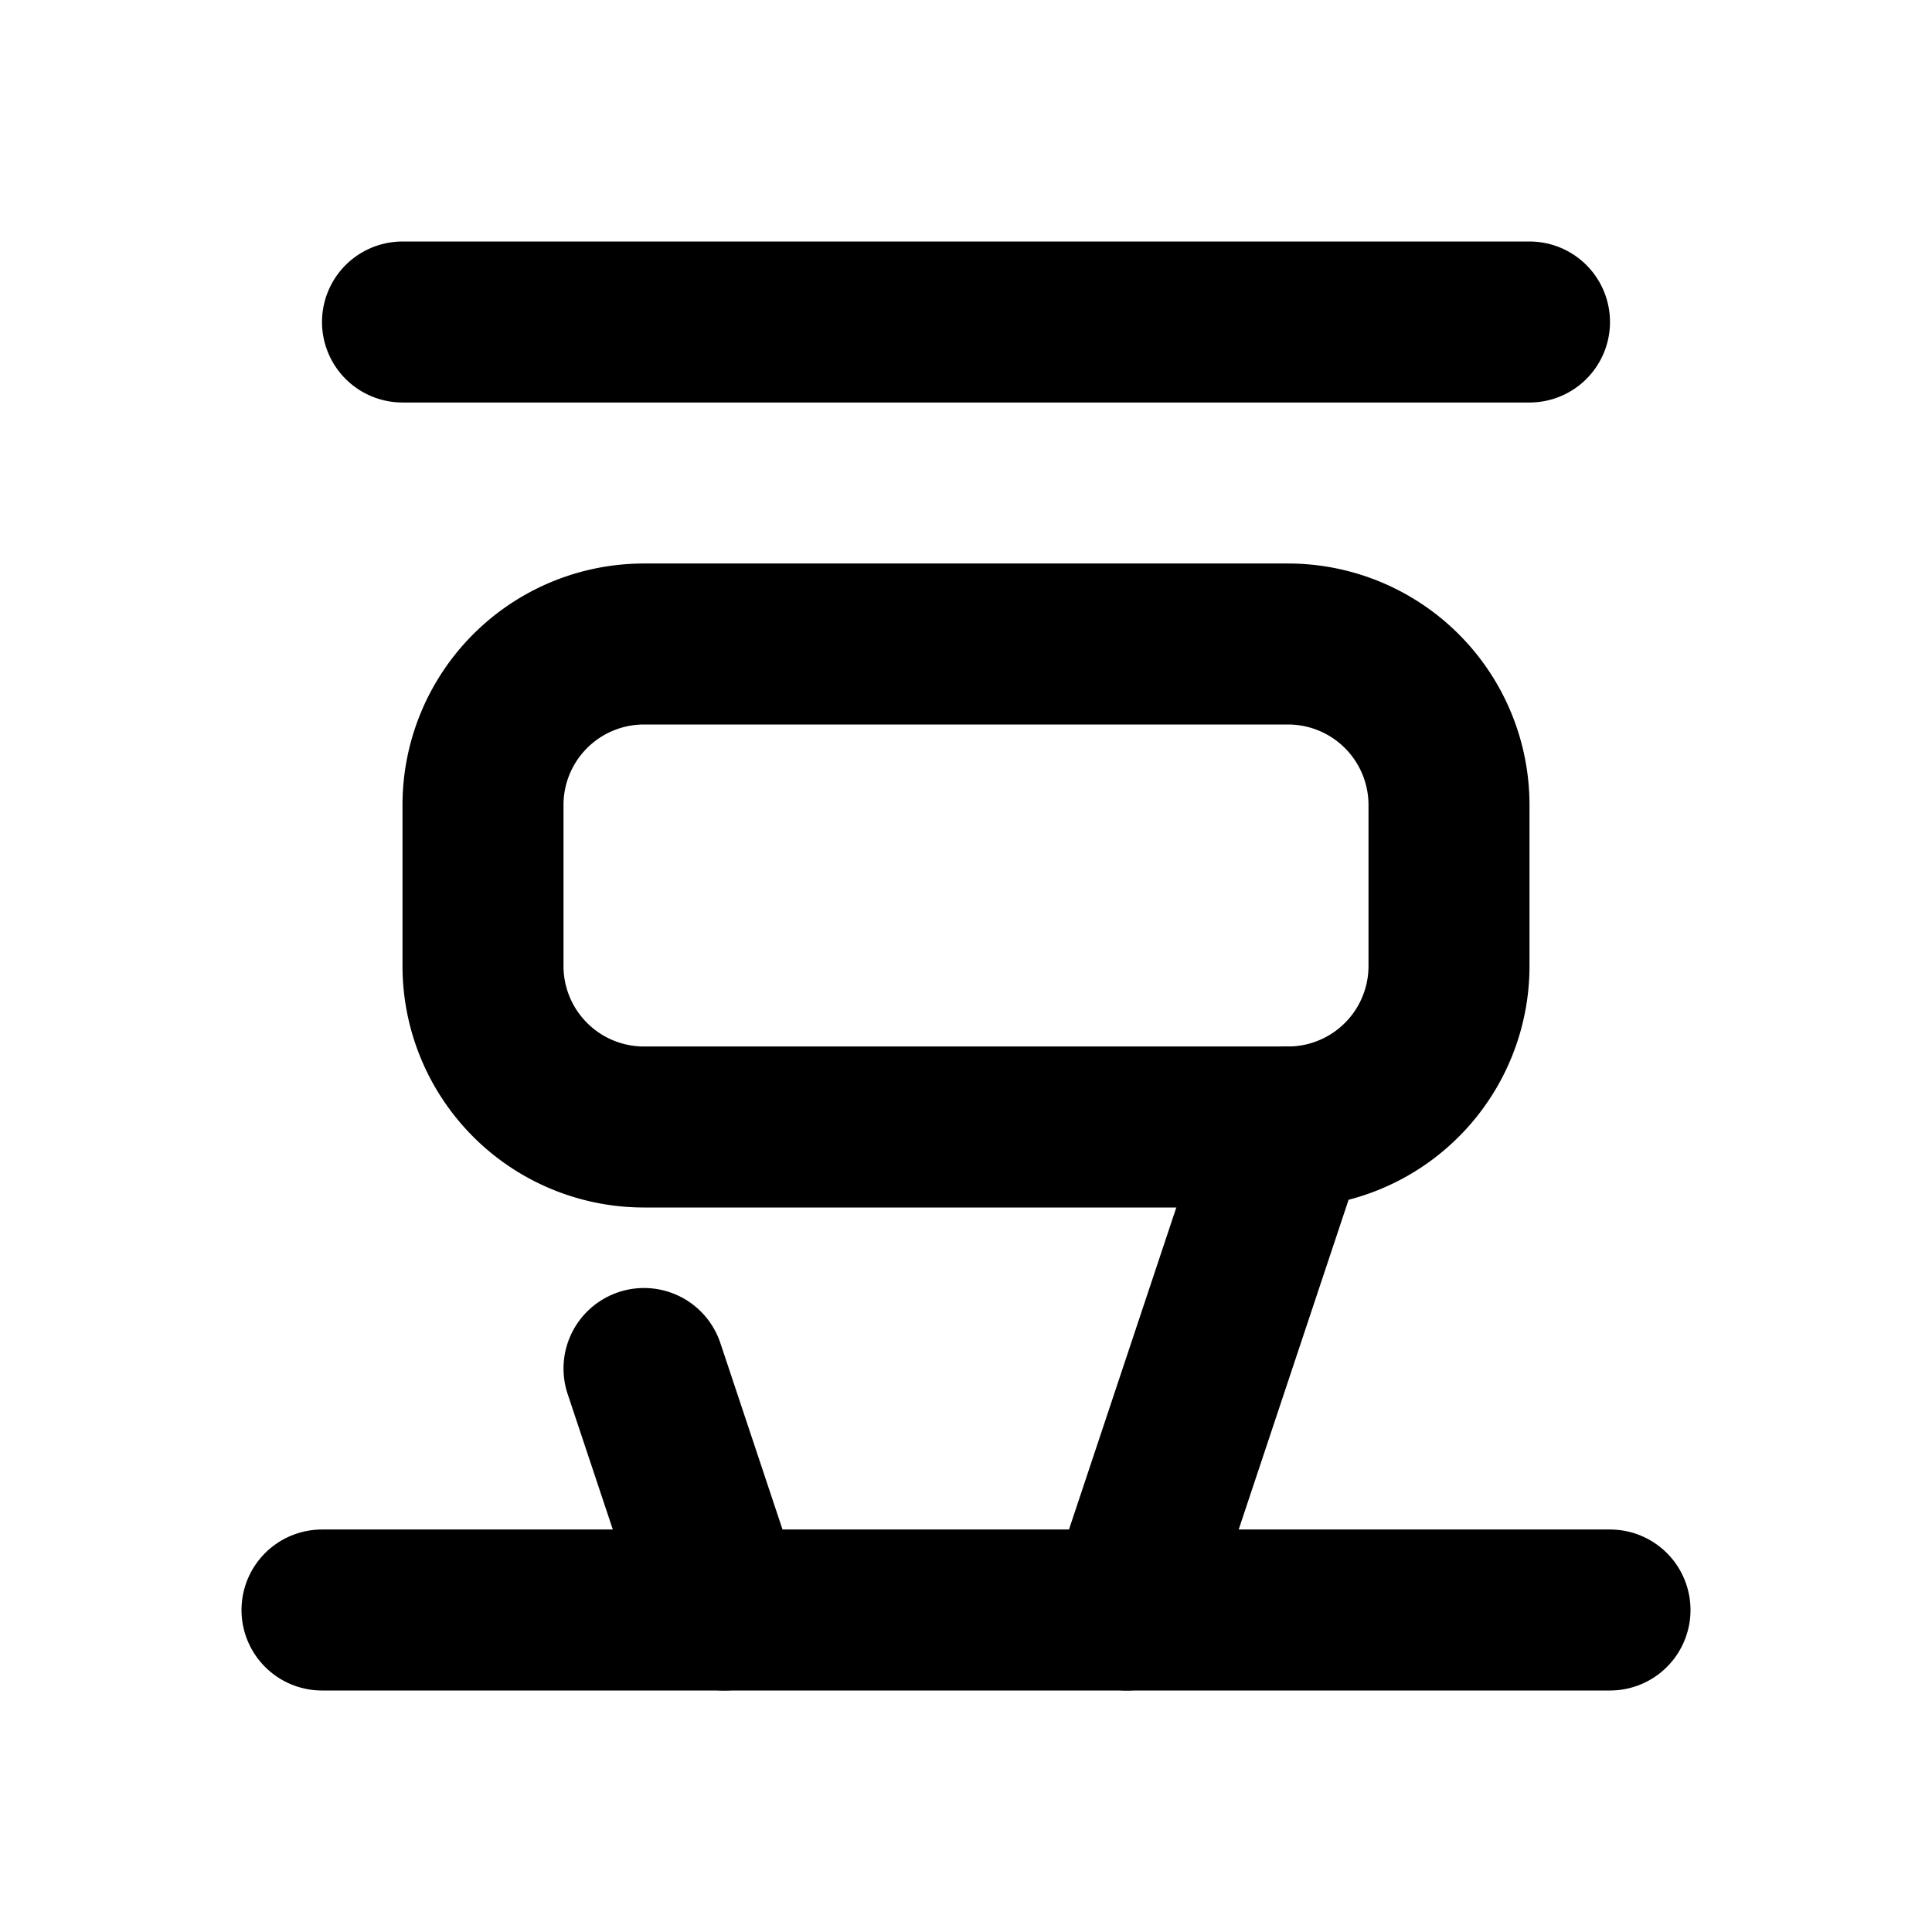 <!--
tags: [china, social, network, film, books, music]
category: Brand
unicode: "f5ff"
version: "1.114"
-->
<svg
  xmlns="http://www.w3.org/2000/svg"
  width="24"
  height="24"
  viewBox="0 0 24 24"
  fill="none"
  stroke="currentColor"
  stroke-width="2"
  stroke-linecap="round"
  stroke-linejoin="round"
>
  <path d="M4 20h16" />
  <path d="M5 4h14" />
  <path d="M8 8h8a2 2 0 0 1 2 2v2a2 2 0 0 1 -2 2h-8a2 2 0 0 1 -2 -2v-2a2 2 0 0 1 2 -2z" />
  <path d="M16 14l-2 6" />
  <path d="M8 17l1 3" />
</svg>
